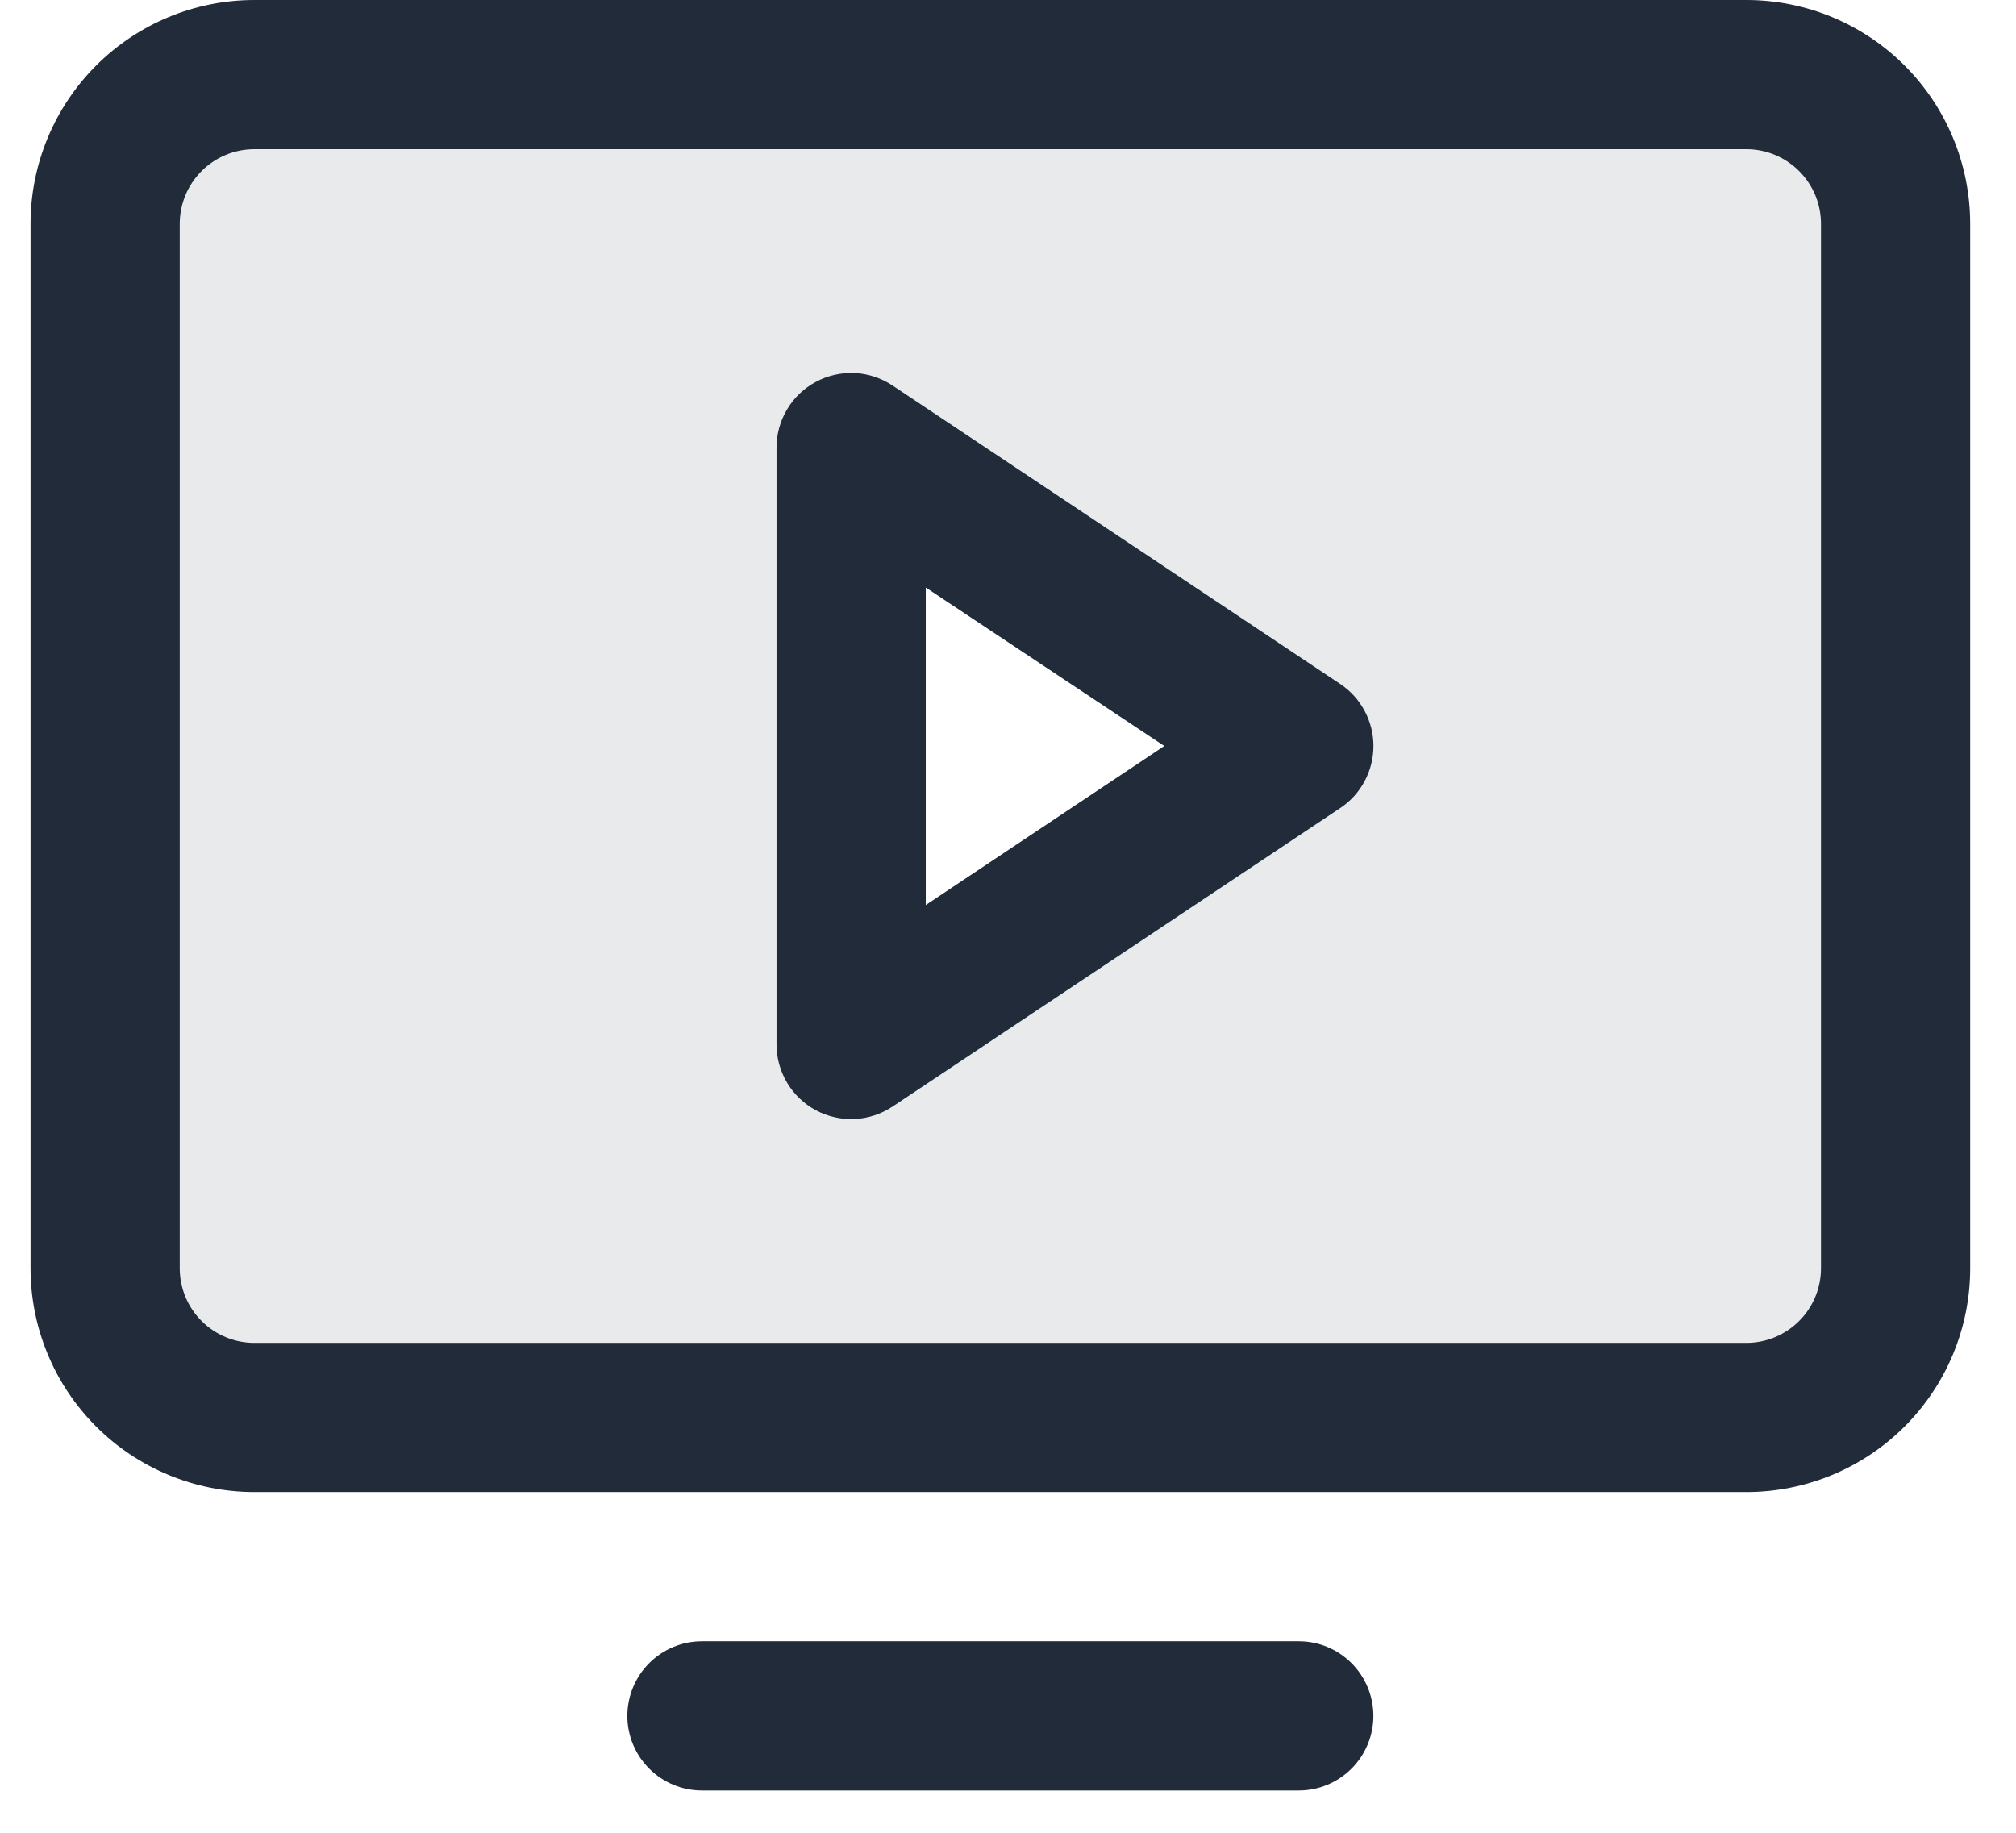 <?xml version="1.0" encoding="UTF-8"?>
<svg xmlns="http://www.w3.org/2000/svg" width="33" height="30" viewBox="0 0 33 30" fill="none">
  <path opacity="0.1" d="M28.587 1.221H4.164C3.516 1.221 2.895 1.479 2.437 1.937C1.979 2.395 1.722 3.016 1.722 3.663V20.76C1.722 21.407 1.979 22.029 2.437 22.487C2.895 22.945 3.516 23.202 4.164 23.202H28.587C29.235 23.202 29.856 22.945 30.314 22.487C30.772 22.029 31.029 21.407 31.029 20.76V3.663C31.029 3.016 30.772 2.395 30.314 1.937C29.856 1.479 29.235 1.221 28.587 1.221ZM13.933 17.096V7.327L21.26 12.212L13.933 17.096Z" fill="#212B39"></path>
  <path d="M28.587 0H4.163C3.192 0 2.26 0.386 1.573 1.073C0.886 1.76 0.5 2.692 0.5 3.663V20.76C0.5 21.731 0.886 22.663 1.573 23.35C2.26 24.037 3.192 24.423 4.163 24.423H28.587C29.558 24.423 30.49 24.037 31.177 23.35C31.864 22.663 32.25 21.731 32.25 20.76V3.663C32.25 2.692 31.864 1.76 31.177 1.073C30.49 0.386 29.558 0 28.587 0ZM29.808 20.76C29.808 21.084 29.679 21.394 29.45 21.623C29.221 21.852 28.91 21.981 28.587 21.981H4.163C3.84 21.981 3.529 21.852 3.3 21.623C3.071 21.394 2.942 21.084 2.942 20.76V3.663C2.942 3.34 3.071 3.029 3.3 2.8C3.529 2.571 3.84 2.442 4.163 2.442H28.587C28.91 2.442 29.221 2.571 29.45 2.8C29.679 3.029 29.808 3.34 29.808 3.663V20.76ZM22.481 28.087C22.481 28.41 22.352 28.721 22.123 28.95C21.894 29.179 21.584 29.308 21.26 29.308H11.49C11.166 29.308 10.856 29.179 10.627 28.95C10.398 28.721 10.269 28.41 10.269 28.087C10.269 27.763 10.398 27.452 10.627 27.223C10.856 26.994 11.166 26.865 11.49 26.865H21.26C21.584 26.865 21.894 26.994 22.123 27.223C22.352 27.452 22.481 27.763 22.481 28.087ZM21.937 11.195L14.61 6.31C14.427 6.188 14.213 6.117 13.992 6.106C13.771 6.096 13.551 6.145 13.356 6.25C13.161 6.354 12.998 6.509 12.885 6.699C12.771 6.889 12.711 7.106 12.711 7.327V17.096C12.711 17.317 12.771 17.534 12.885 17.724C12.998 17.914 13.161 18.069 13.356 18.174C13.551 18.278 13.771 18.327 13.992 18.317C14.213 18.306 14.427 18.235 14.61 18.113L21.937 13.228C22.105 13.117 22.242 12.966 22.337 12.788C22.432 12.611 22.482 12.413 22.482 12.211C22.482 12.01 22.432 11.812 22.337 11.635C22.242 11.457 22.105 11.306 21.937 11.195ZM15.154 14.814V9.617L19.058 12.211L15.154 14.814Z" fill="#212B39"></path>
</svg>

